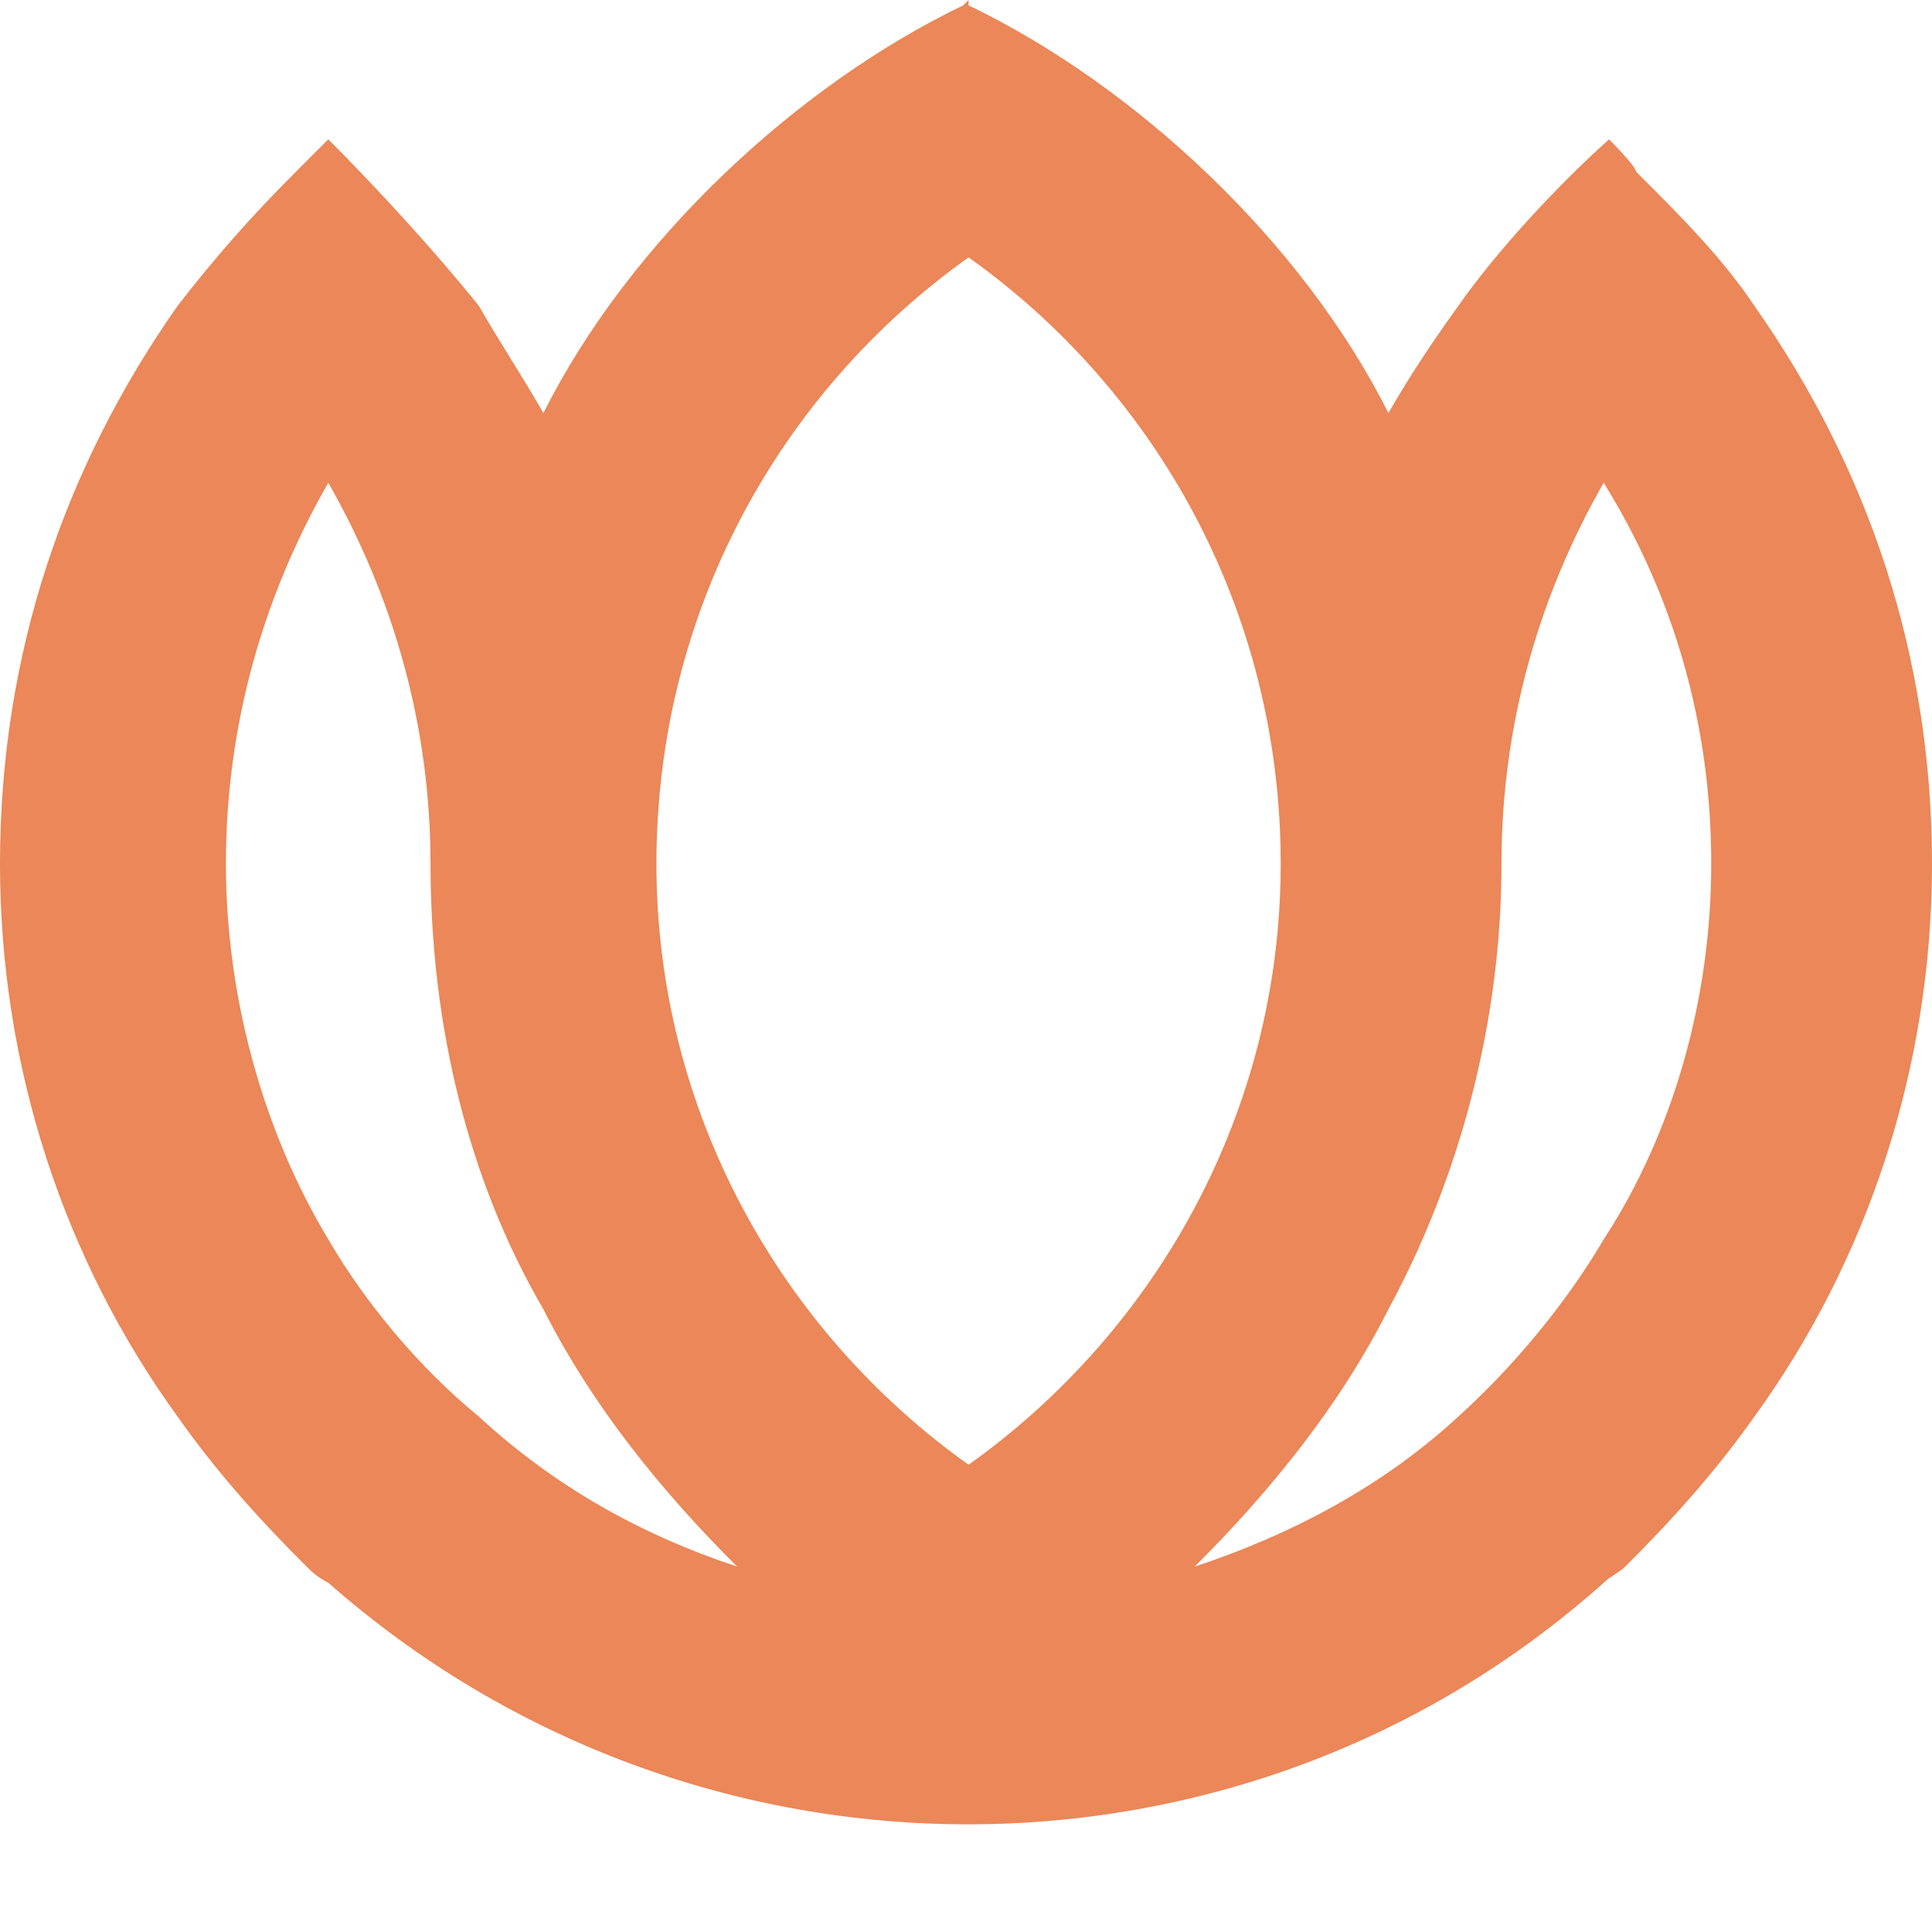 <?xml version="1.0" encoding="UTF-8" standalone="no"?><svg xmlns="http://www.w3.org/2000/svg" xmlns:xlink="http://www.w3.org/1999/xlink" fill="#000000" height="493" preserveAspectRatio="xMidYMid meet" version="1" viewBox="0.0 0.0 500.0 493.0" width="500" zoomAndPan="magnify"><g id="change1_1"><path clip-rule="evenodd" d="M84.967,409.61c94.672,83.35,236.727,83.35,330.066,0 c1.38-1.428,4.187-2.76,5.566-4.187c12.56-12.464,23.691-25.024,33.444-38.82C483.302,326.26,500,276.308,500,223.549 c0-54.187-16.698-102.759-45.956-144.386c-8.373-12.56-19.506-23.644-30.638-34.729c0-1.427-6.993-8.373-6.993-8.373 c-13.939,12.512-29.258,29.21-39.011,43.102c-6.945,9.705-12.512,18.031-18.078,27.735 C337.013,62.464,293.863,22.169,250.666,1.379V0l-1.38,1.379c-43.196,20.79-86.346,61.085-108.658,105.519 c-5.519-9.705-11.132-18.03-16.698-27.735c-11.133-13.892-26.451-30.59-38.963-43.102c0,0-6.993,6.946-8.373,8.373 C65.461,55.519,55.661,66.603,45.956,79.163C16.698,120.79,0,169.362,0,223.549c0,52.759,16.698,102.711,45.956,143.054 c9.705,13.796,20.838,26.356,33.396,38.82C80.78,406.85,82.16,408.182,84.967,409.61L84.967,409.61z M250.666,379.067 c-48.763-34.729-80.78-91.627-80.78-155.518c0-65.271,32.018-122.217,80.78-156.946c48.763,34.729,80.78,91.675,80.78,156.946 C331.446,287.44,299.429,344.338,250.666,379.067L250.666,379.067z M388.582,223.549c0,41.627-11.18,81.875-29.258,115.272 c-12.56,24.928-30.638,47.192-50.143,66.603c25.071-8.278,48.763-20.837,68.221-38.82c13.939-12.56,27.878-29.21,37.631-45.86 c18.126-27.783,27.831-62.512,27.831-97.194c0-36.108-9.705-69.41-27.831-98.62C398.335,154.139,388.582,187.44,388.582,223.549 L388.582,223.549z M111.418,223.549c0,41.627,9.705,81.875,29.21,115.272c12.56,24.928,30.638,47.192,50.143,66.603 c-25.023-8.278-47.336-20.837-66.841-38.82c-15.319-12.56-29.258-29.21-38.963-45.86c-16.746-27.783-26.499-62.512-26.499-97.194 c0-36.108,9.753-69.41,26.499-98.62C101.617,154.139,111.418,187.44,111.418,223.549L111.418,223.549z" fill="#eb8758" fill-rule="evenodd"/></g></svg>